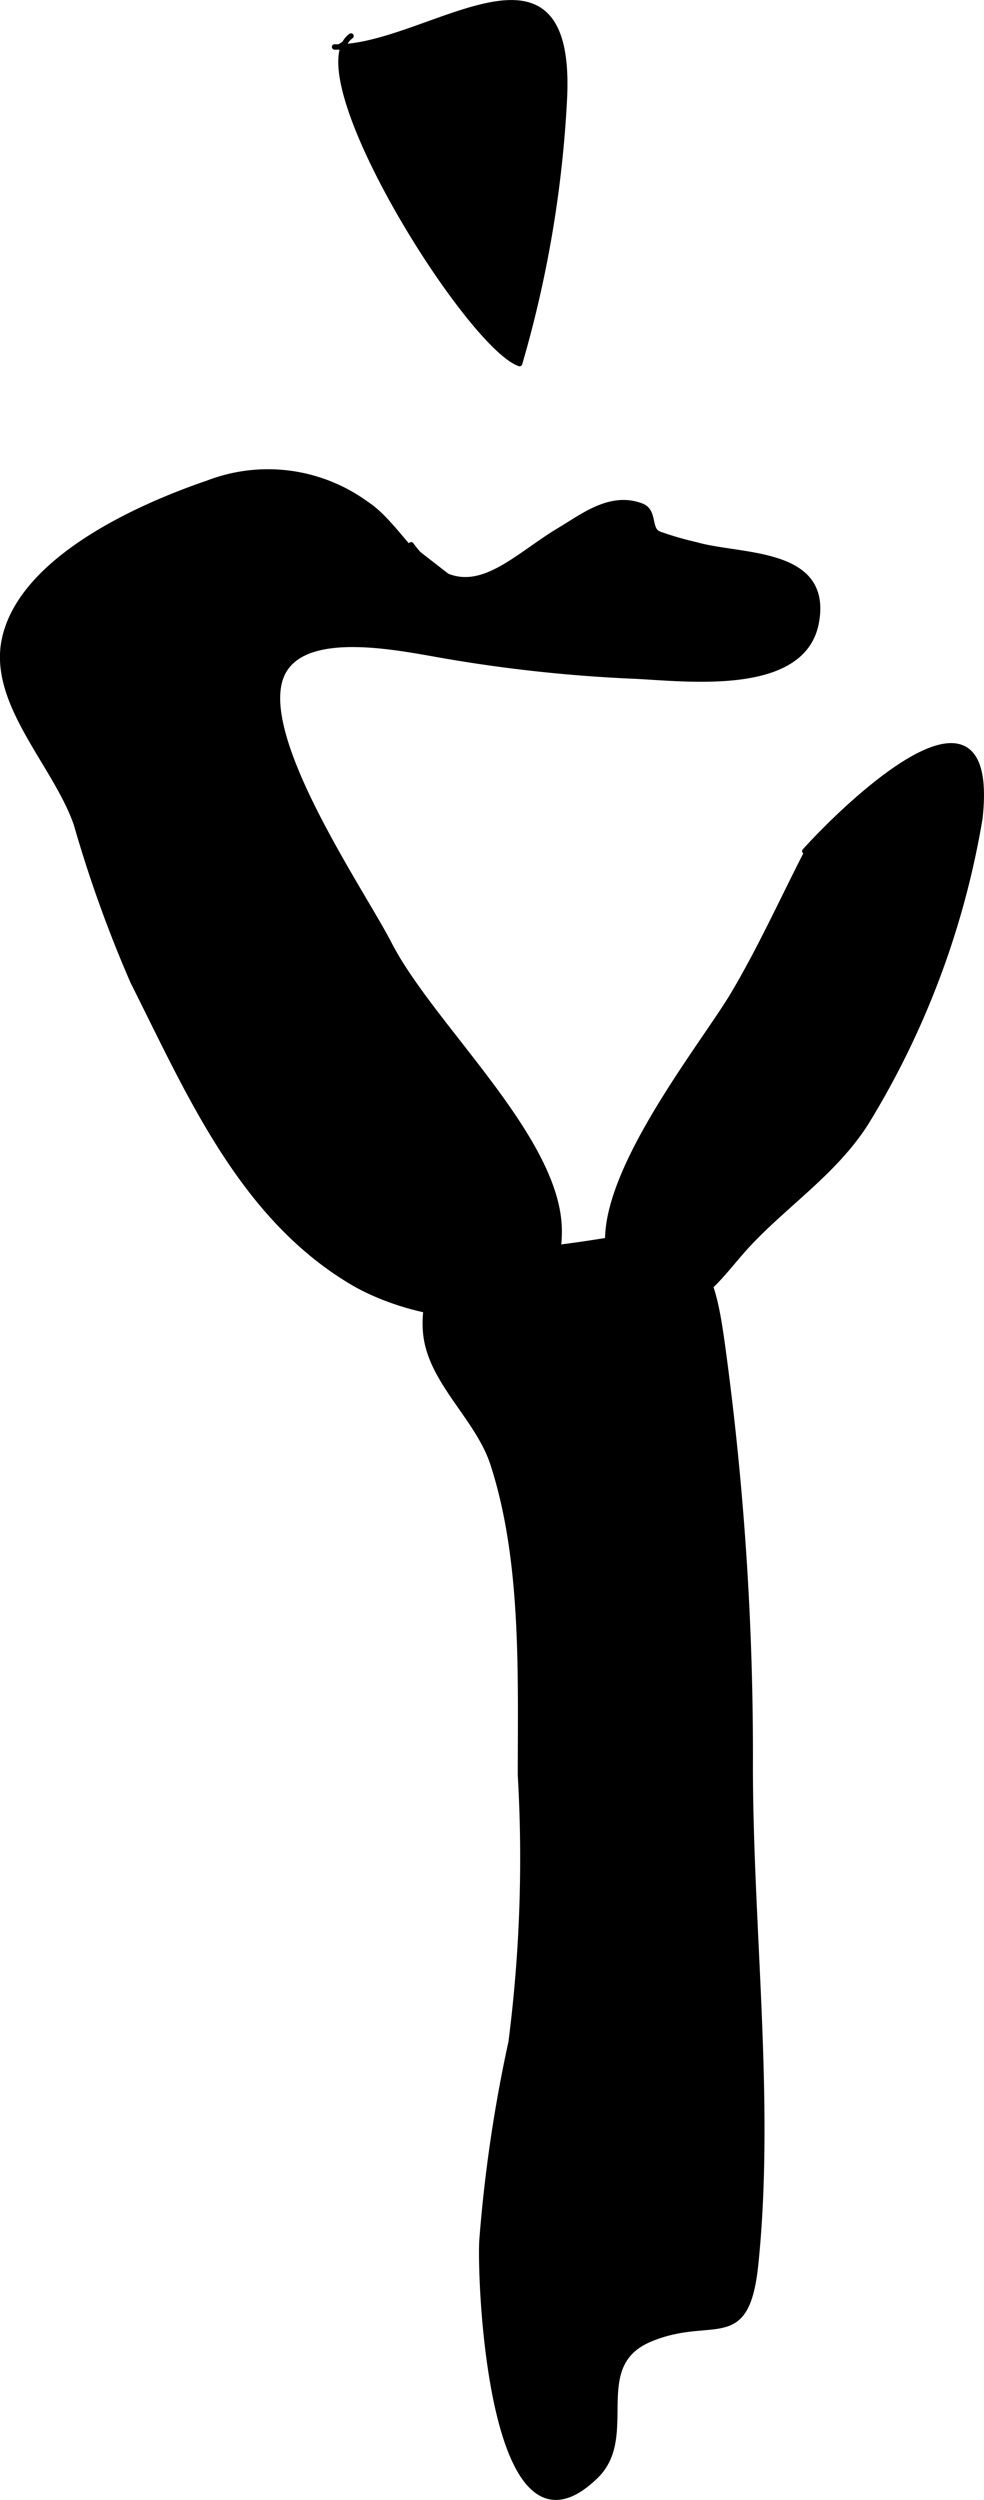 <?xml version="1.0" encoding="UTF-8"?>
<svg xmlns="http://www.w3.org/2000/svg"
     version="1.1"
     width="9.582mm"
     height="24.335mm"
     viewBox="0 0 27.163 68.981">
   <defs>
      <style type="text/css"><![CDATA[
      .a {
        stroke: #000;
        stroke-linecap: round;
        stroke-linejoin: round;
        stroke-width: 0.15px;
      }
    ]]></style>
   </defs>
   <path class="a"
         d="M22.217,23.485c1.18-1.309,5.316-5.285,4.831-.902a23.437,23.437,0,0,1-3.125,8.367c-.848,1.355-2.201,2.241-3.253,3.363-.93.992-1.505,2.184-2.977,1.437-2.767-1.404,1.518-6.57,2.559-8.329.8-1.354,1.401-2.712,2.116-4.087"/>
   <path class="a"
         d="M11.349,15.031c1.455,1.968,2.665.453,4.102-.404.644-.383,1.408-.994,2.26-.664.37.143.177.643.472.768a8.705,8.705,0,0,0,1.025.299c1.234.358,3.694.127,3.324,2.143-.363,1.968-3.6,1.545-5.025,1.48a41.126,41.126,0,0,1-5.305-.574c-1.215-.212-3.677-.729-4.361.419-.955,1.595,2.133,6.052,2.901,7.547,1.167,2.273,4.653,5.348,4.693,7.875.05,3.302-3.982,2.488-5.717,1.454-3.055-1.818-4.491-5.201-6.043-8.283a35.241,35.241,0,0,1-1.568-4.361c-.585-1.675-2.406-3.373-1.965-5.168.53-2.167,3.708-3.589,5.59-4.23a4.607,4.607,0,0,1,4.38.574c.878.566,1.571,2.114,2.595,2.18"/>
   <path class="a"
         d="M9.236,1.294c2.505.062,6.566-3.559,6.345,1.392a31.863,31.863,0,0,1-1.238,7.345c-1.432-.512-6.106-7.998-4.654-9.039"/>
   <path class="a"
         d="M13.009,34.655a39.102,39.102,0,0,0,3.895-.453c2.493-.222,2.757.861,3.05,3.018a83.021,83.021,0,0,1,.755,11.499c0,4.485.606,9.334.15,13.756-.25,2.431-1.17,1.348-2.901,2.061-1.747.721-.37,2.669-1.509,3.781-2.843,2.777-3.208-5.118-3.145-6.484a40.081,40.081,0,0,1,.805-5.483,39.726,39.726,0,0,0,.259-7.365c0-2.808.106-5.933-.759-8.595-.385-1.185-1.541-2.125-1.81-3.321-.262-1.157.352-2.999,1.814-2.416"/>
</svg>
